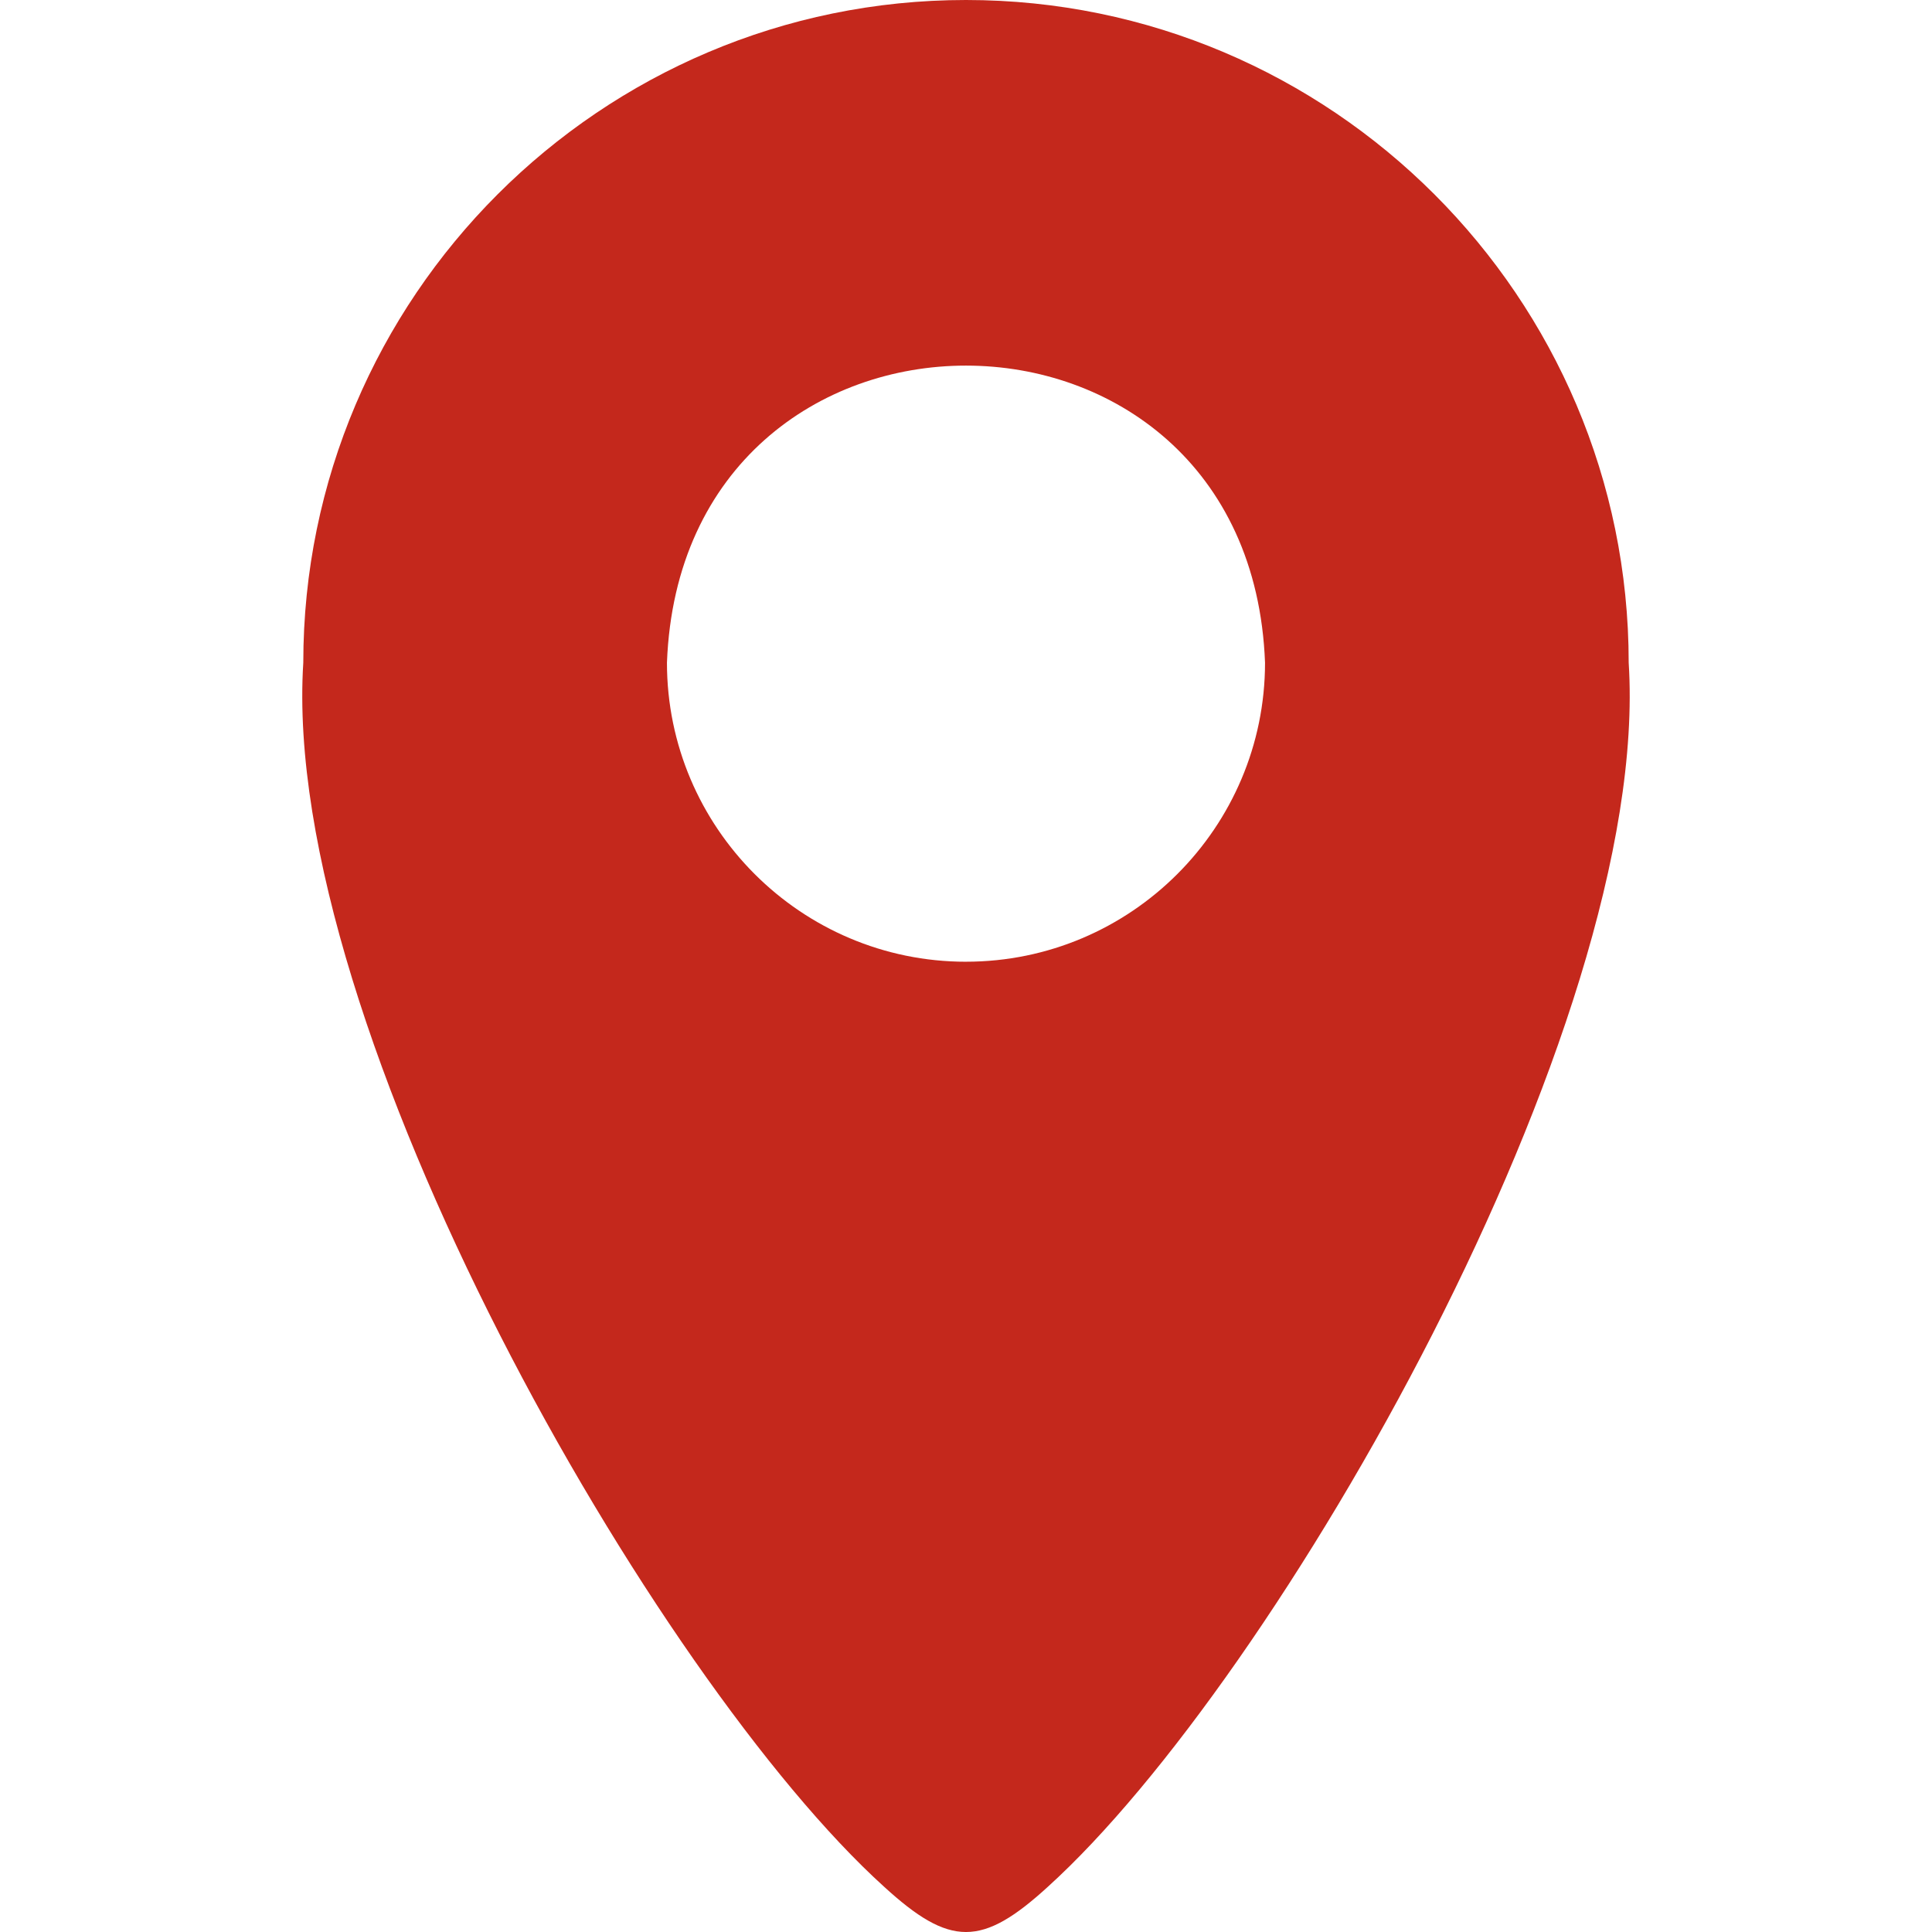 <svg xmlns="http://www.w3.org/2000/svg" width="384pt" height="384pt" viewBox="0 0 384 384" version="1.1" class="iconadda">
<g>
<!-- <g id="Pin_free_icon_oKPdCLg-0"><path style=" stroke:none;fill-rule:nonzero;fill:transparent;fill-opacity:1;" d="M 192 94.777344 C 171.628906 94.777344 155.058594 111.347656 155.058594 131.71875 C 156.914062 180.660156 227.089844 180.644531 228.941406 131.71875 C 228.941406 111.351562 212.371094 94.777344 192 94.777344 Z M 192 94.777344 " />
</g> -->
<g id="Pin_free_icon_oKPdCLg-1"><path style=" stroke:none;fill-rule:nonzero;fill:#C4281C;fill-opacity:1;" d="M 192 0 C 119.371 0 60.281 59.09 60.281 131.719 C 55.676 204.234 130.43 334.004 175.699 374.984 C 188.844 387.02 195.164 386.996 208.301 374.984 C 253.637 333.926 328.332 204.152 323.715 131.719 C 323.719 59.09 264.629 0 192 0 Z M 192 191.152 C 159.227 191.152 132.562 164.488 132.562 131.715 C 135.551 52.973 248.457 52.996 251.434 131.715 C 251.434 164.488 224.773 191.148 192 191.148 Z M 192 191.152 " />
</g></g>
</svg>
